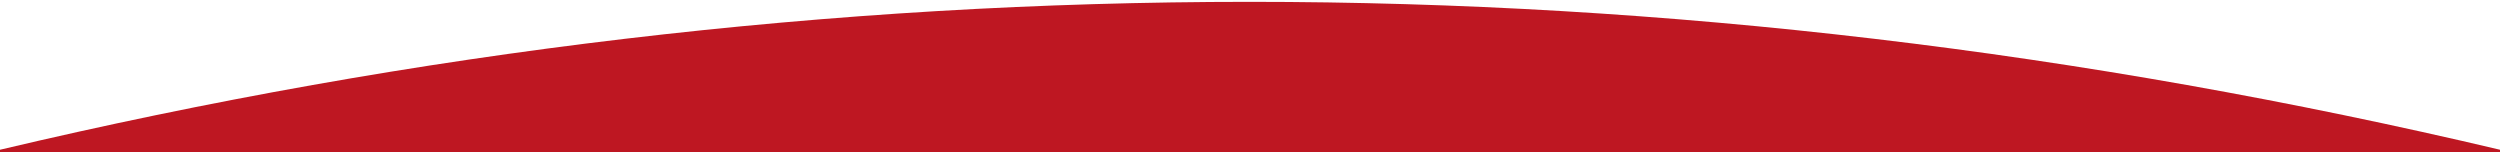 <?xml version="1.0" encoding="UTF-8"?>
<!DOCTYPE svg PUBLIC "-//W3C//DTD SVG 1.1//EN" "http://www.w3.org/Graphics/SVG/1.1/DTD/svg11.dtd">
<!-- Creator: CorelDRAW 2018 (64-Bit) -->
<svg xmlns="http://www.w3.org/2000/svg" xml:space="preserve" width="162.56mm" height="9.906mm" version="1.1" style="shape-rendering:geometricPrecision; text-rendering:geometricPrecision; image-rendering:optimizeQuality; fill-rule:evenodd; clip-rule:evenodd"
viewBox="0 0 16255.98 990.58"
 xmlns:xlink="http://www.w3.org/1999/xlink">
 <defs>
  <style type="text/css">
   <![CDATA[
    .fil0 {fill:#BE1722}
   ]]>
  </style>
 </defs>
 <g id="Layer_x0020_1">
  <path class="fil0" d="M-0 973.66c5419.51,-1282.17 10827.34,-1282.29 16255.99,0l0 16.93 -16255.99 0 0 -16.93z"/>
 </g>
</svg>
